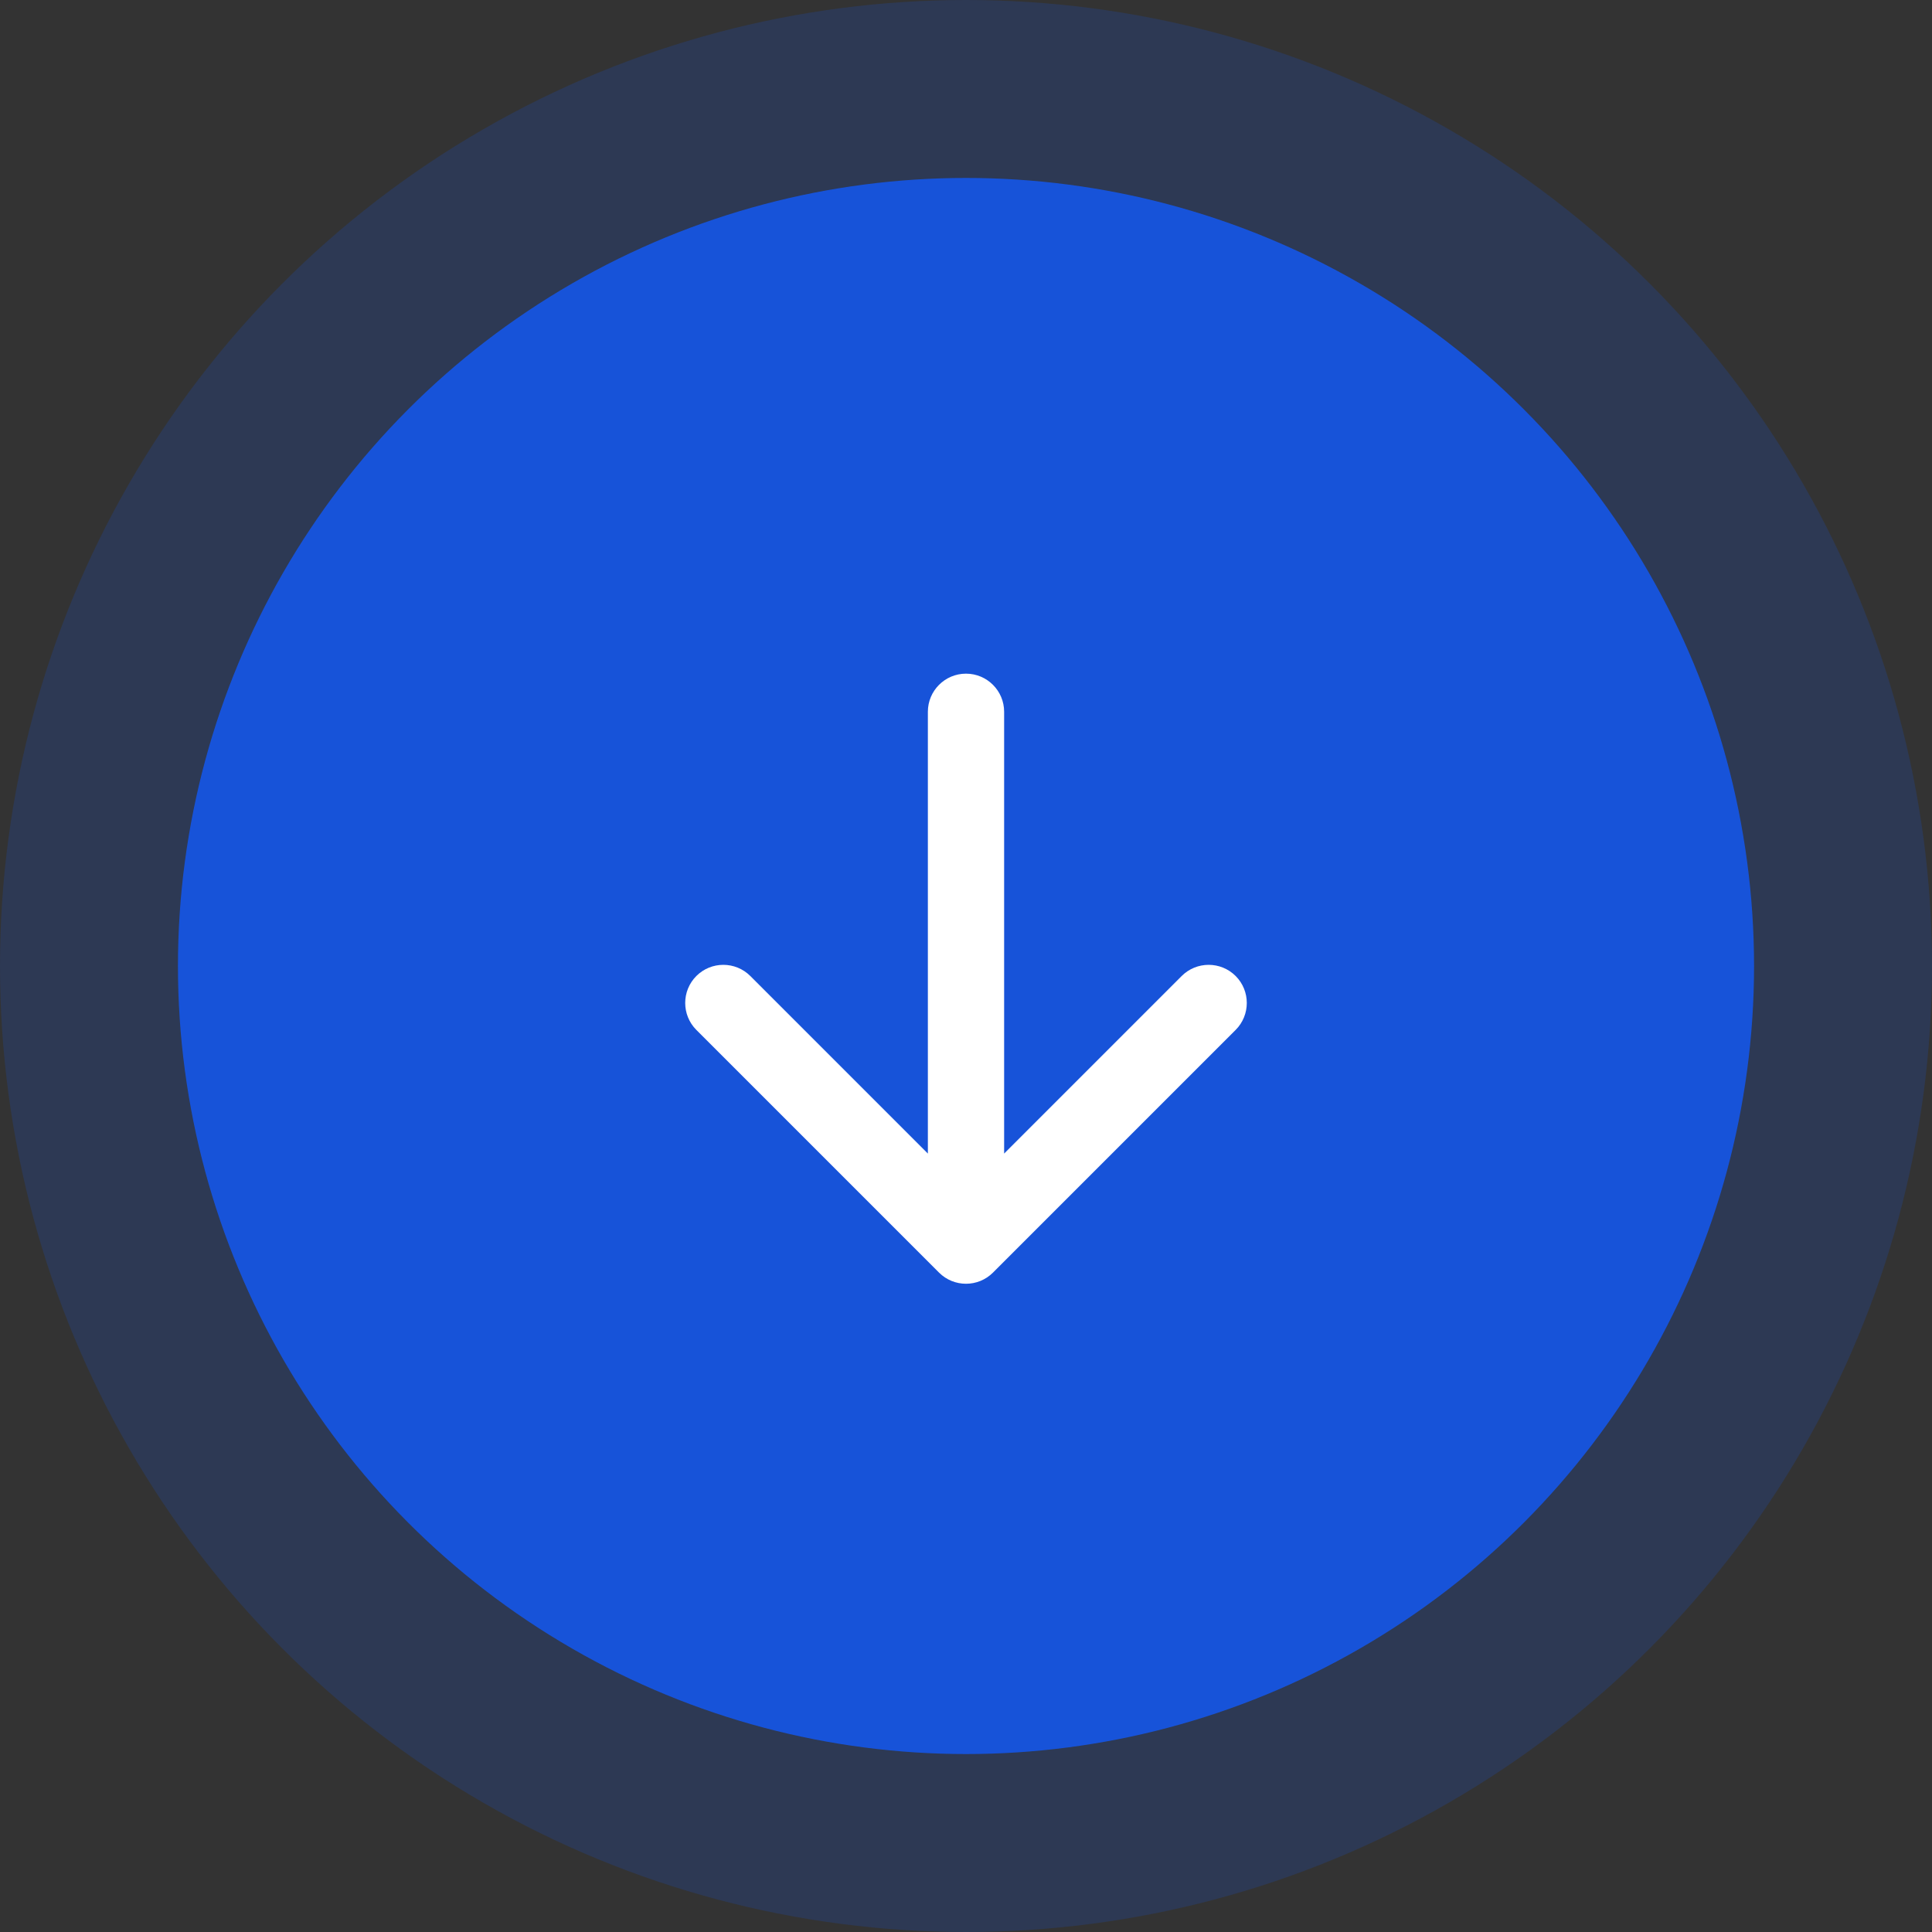 <svg width="76" height="76" viewBox="0 0 76 76" fill="none" xmlns="http://www.w3.org/2000/svg">
<rect x="0" y="0" width="76" height="76" fill="#333333" stroke="none"/>
<circle cx="38" cy="38" r="31" fill="#1854DA"/>
<circle opacity="0.2" cx="38" cy="38" r="38" fill="#1854DA"/>
<path d="M39.5 28C39.5 27.172 38.828 26.5 38 26.5C37.172 26.5 36.5 27.172 36.5 28H39.5ZM36.939 50.061C37.525 50.646 38.475 50.646 39.061 50.061L48.607 40.515C49.192 39.929 49.192 38.979 48.607 38.393C48.021 37.808 47.071 37.808 46.485 38.393L38 46.879L29.515 38.393C28.929 37.808 27.979 37.808 27.393 38.393C26.808 38.979 26.808 39.929 27.393 40.515L36.939 50.061ZM36.5 28V49H39.5V28H36.5Z" fill="white"/>
</svg>
